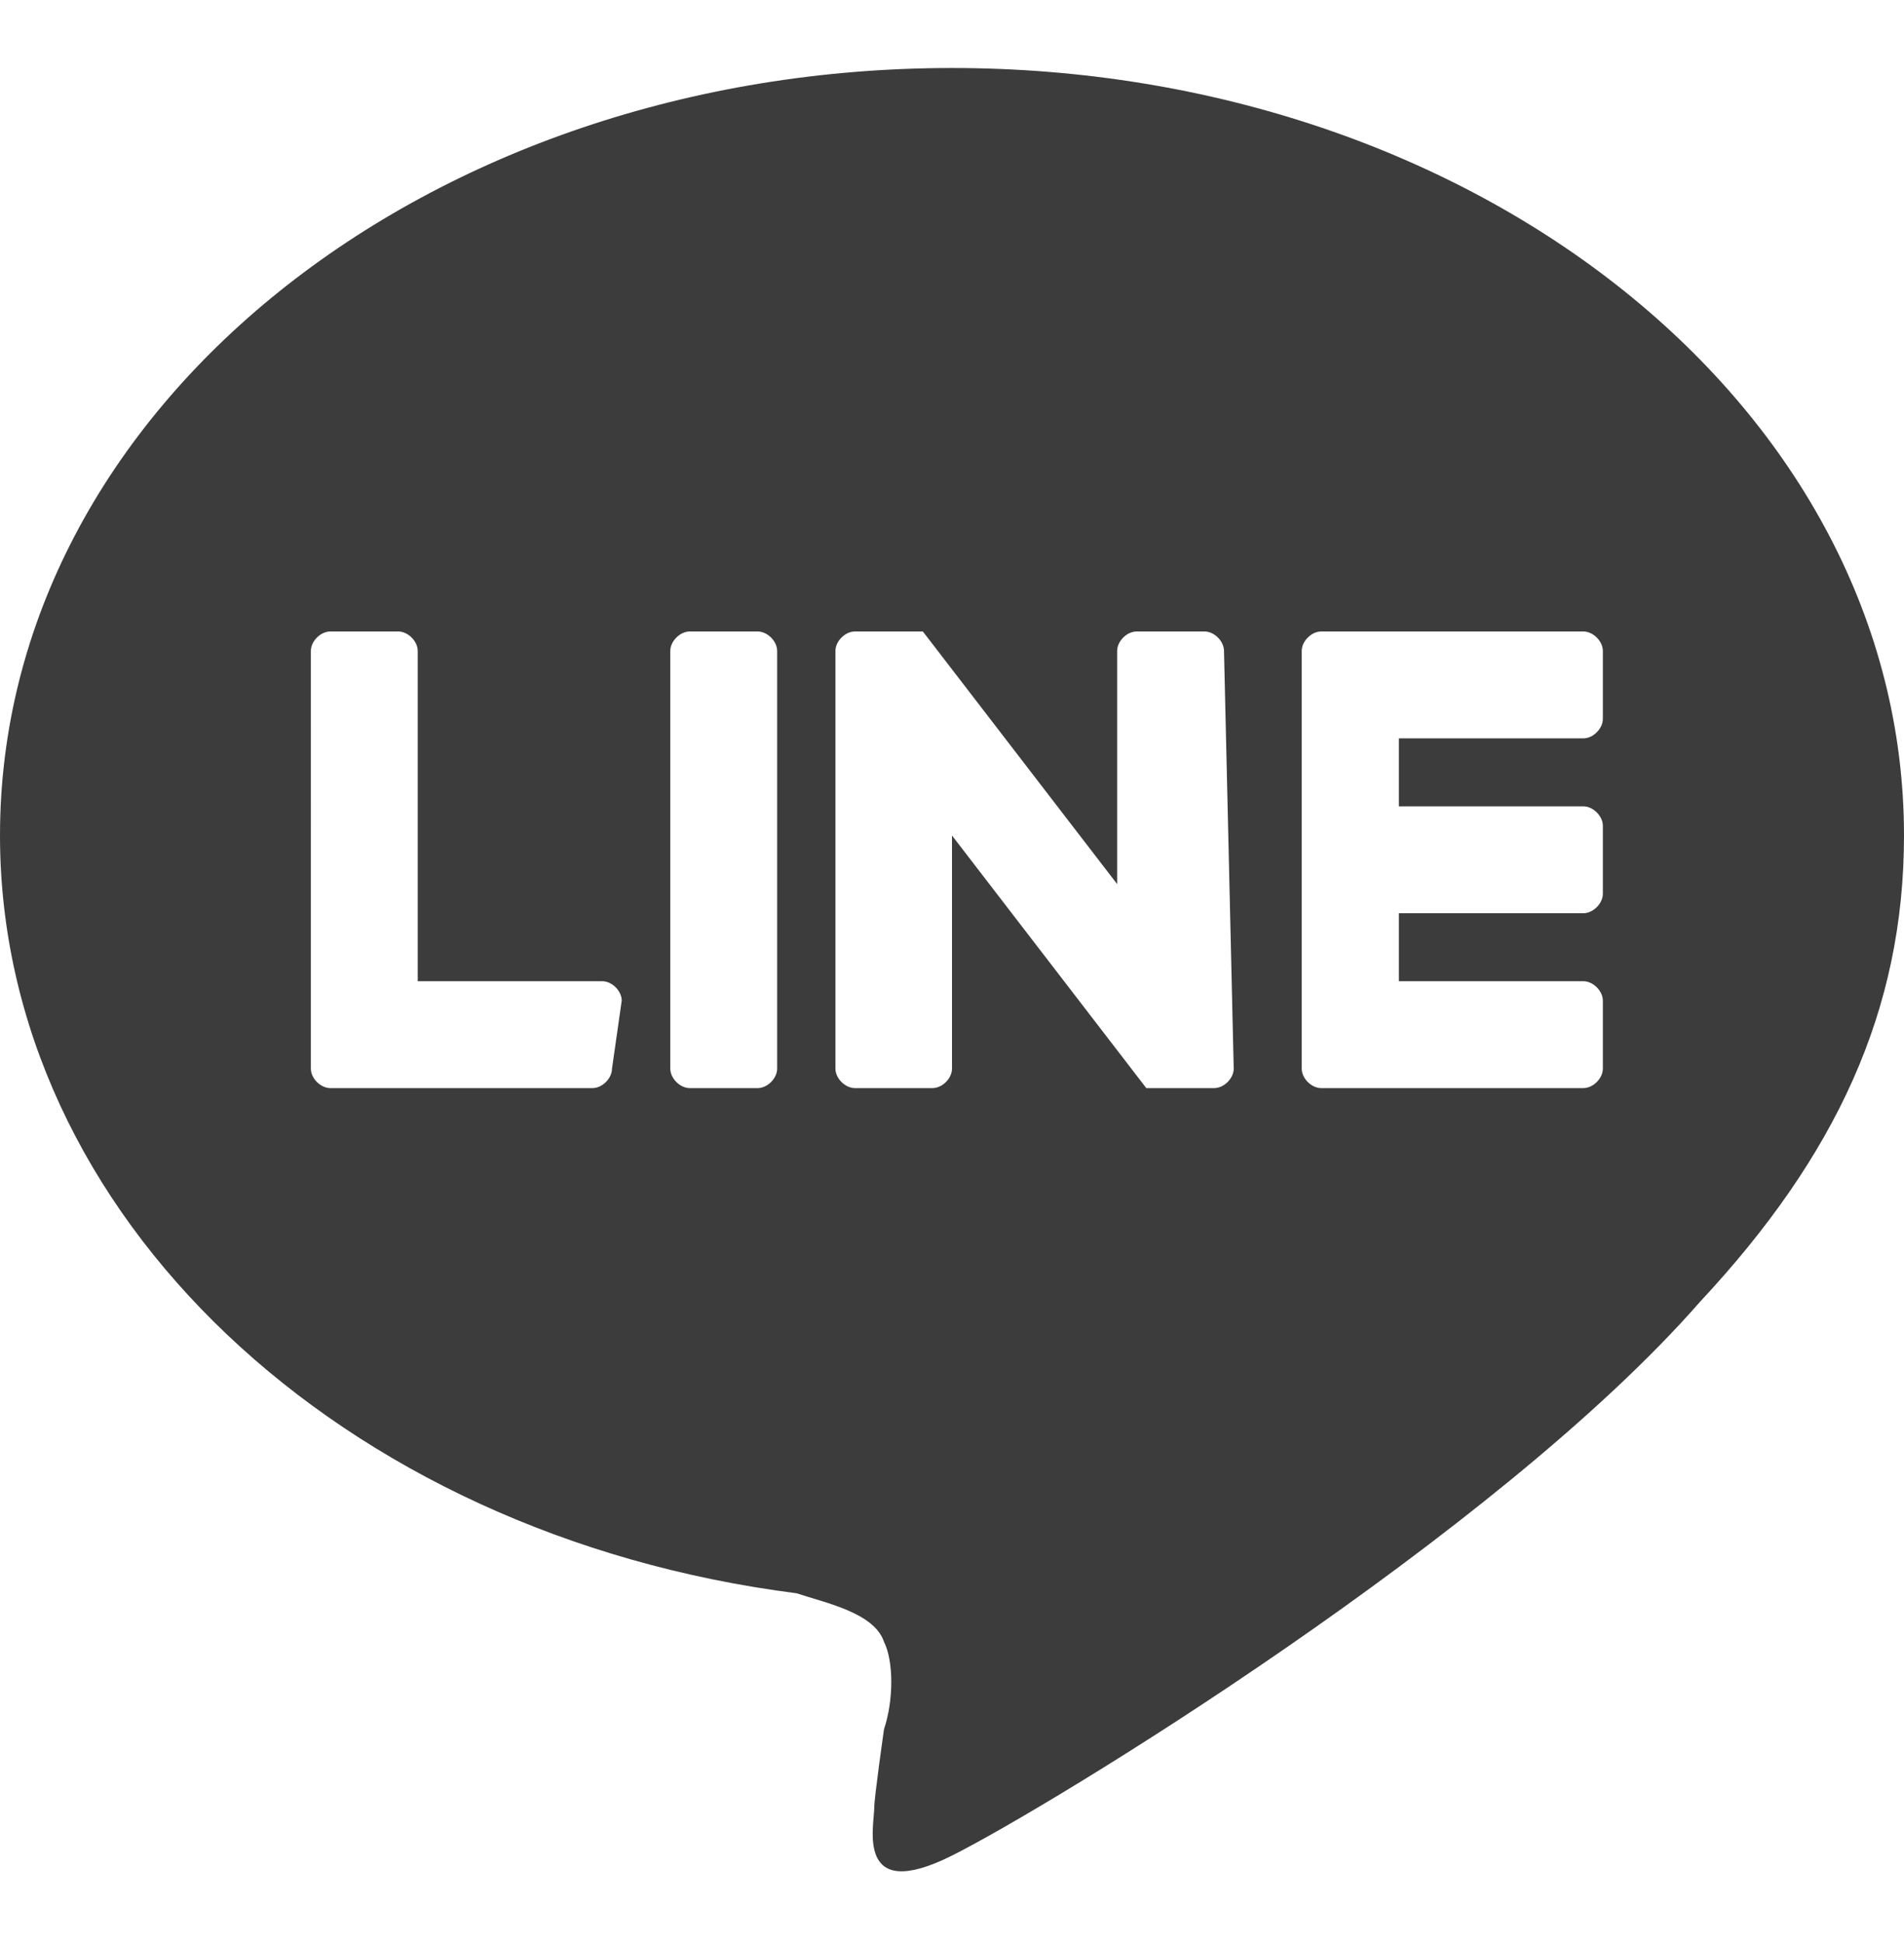 <?xml version="1.0" encoding="utf-8"?>
<!-- Generator: Adobe Illustrator 27.7.0, SVG Export Plug-In . SVG Version: 6.00 Build 0)  -->
<svg version="1.1" id="uuid-c0dbaca1-c893-4419-a70a-cc89aa73097f"
	 xmlns="http://www.w3.org/2000/svg" xmlns:xlink="http://www.w3.org/1999/xlink" x="0px" y="0px" width="19.6px" height="20px"
	 viewBox="0 0 19.6 20" style="enable-background:new 0 0 19.6 20;" xml:space="preserve">
<style type="text/css">
	.st0{fill:#3C3C3C;}
</style>
<path class="st0" d="M19.6,8.6c0-4.4-4.4-7.9-9.8-7.9S0,4.2,0,8.6c0,3.9,3.5,7.2,8.2,7.8c0.3,0.1,0.8,0.2,0.9,0.5
	c0.1,0.2,0.1,0.6,0,0.9c0,0-0.1,0.7-0.1,0.8c0,0.2-0.2,1,0.8,0.5s5.6-3.3,7.7-5.7l0,0C18.9,11.9,19.6,10.4,19.6,8.6L19.6,8.6z
	 M6.3,11c0,0.1-0.1,0.2-0.2,0.2H3.4c-0.1,0-0.2-0.1-0.2-0.2v0l0,0V6.7c0-0.1,0.1-0.2,0.2-0.2h0.7c0.1,0,0.2,0.1,0.2,0.2v3.4h1.9
	c0.1,0,0.2,0.1,0.2,0.2L6.3,11L6.3,11z M8,11c0,0.1-0.1,0.2-0.2,0.2H7.1c-0.1,0-0.2-0.1-0.2-0.2V6.7c0-0.1,0.1-0.2,0.2-0.2h0.7
	C7.9,6.5,8,6.6,8,6.7C8,6.7,8,11,8,11z M12.7,11c0,0.1-0.1,0.2-0.2,0.2h-0.7c0,0,0,0,0,0h0l0,0l0,0l0,0l0,0l0,0l0,0l0,0c0,0,0,0,0,0
	l-2-2.6V11c0,0.1-0.1,0.2-0.2,0.2H8.8c-0.1,0-0.2-0.1-0.2-0.2V6.7c0-0.1,0.1-0.2,0.2-0.2h0.7l0,0h0l0,0l0,0l0,0l0,0l0,0l0,0l0,0l0,0
	l0,0l0,0l0,0l0,0l0,0v0l0,0l2,2.6V6.7c0-0.1,0.1-0.2,0.2-0.2h0.7c0.1,0,0.2,0.1,0.2,0.2L12.7,11L12.7,11z M16.5,7.4
	c0,0.1-0.1,0.2-0.2,0.2h-1.9v0.7h1.9c0.1,0,0.2,0.1,0.2,0.2v0.7c0,0.1-0.1,0.2-0.2,0.2h-1.9v0.7h1.9c0.1,0,0.2,0.1,0.2,0.2V11
	c0,0.1-0.1,0.2-0.2,0.2h-2.7c-0.1,0-0.2-0.1-0.2-0.2v0l0,0V6.7l0,0v0c0-0.1,0.1-0.2,0.2-0.2h2.7c0.1,0,0.2,0.1,0.2,0.2V7.4z"/>
</svg>

